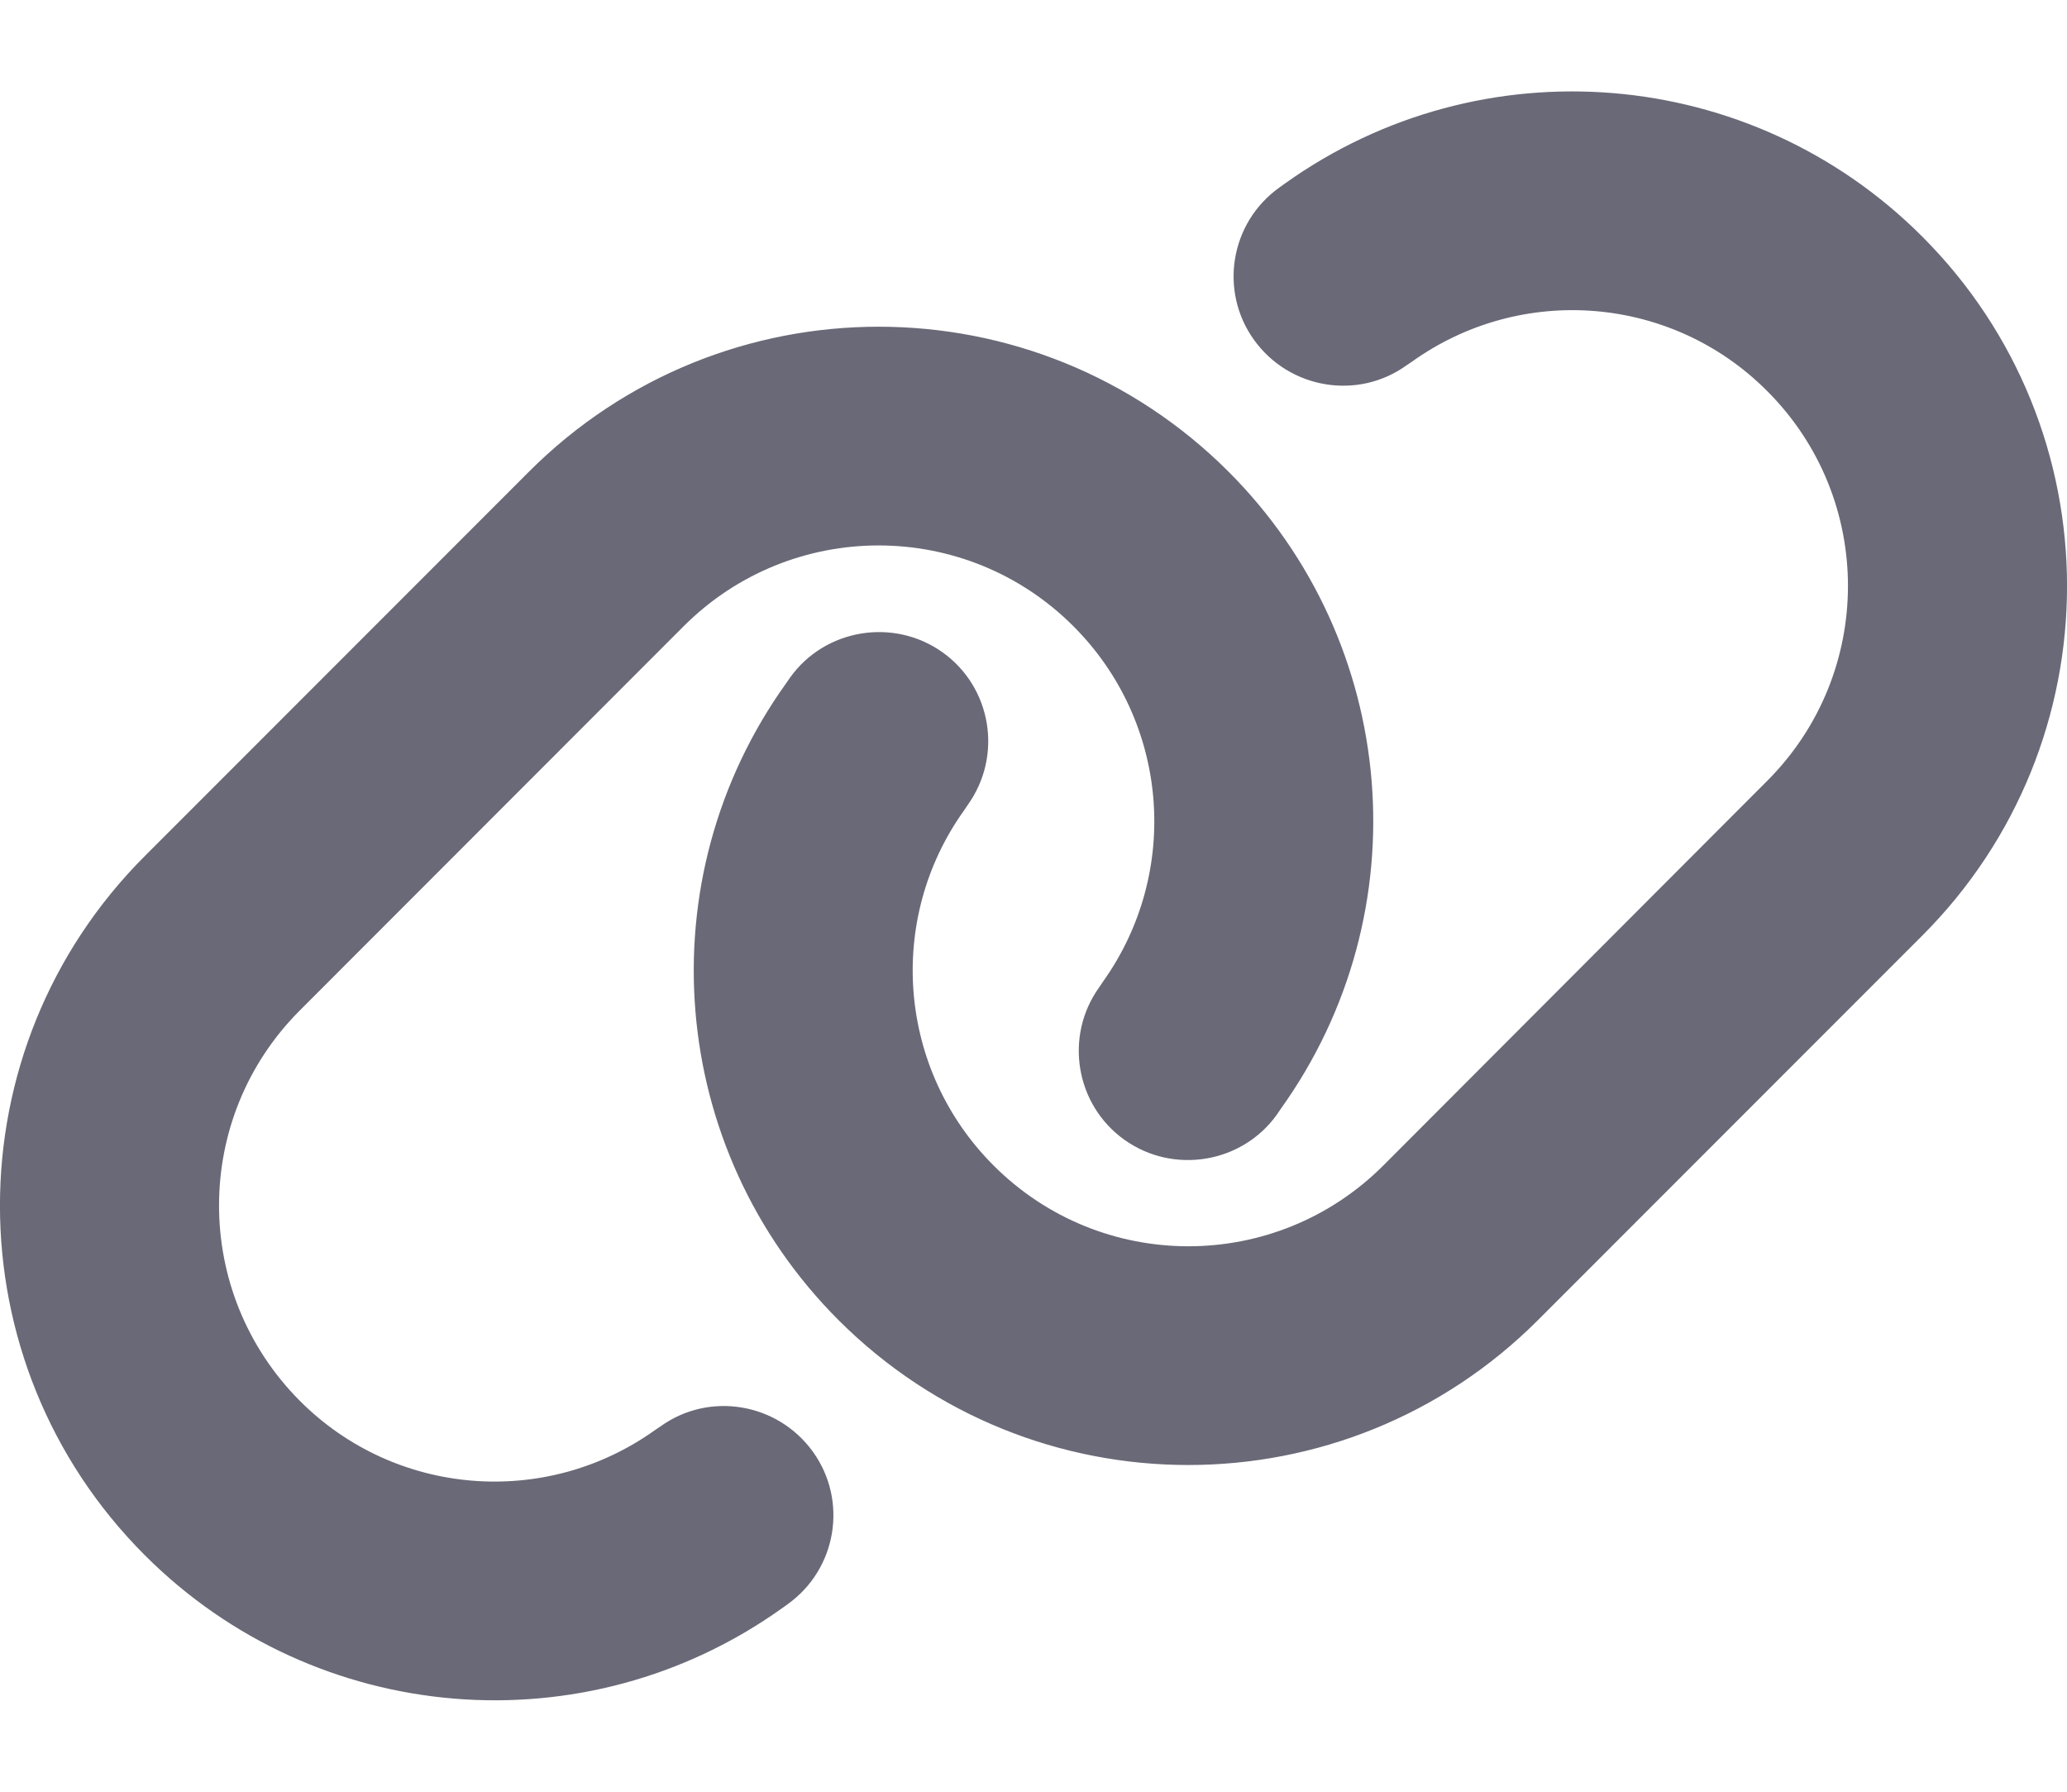 <?xml version="1.0" encoding="UTF-8" standalone="no"?>
<svg
   xmlns:dc="http://purl.org/dc/elements/1.1/"
   xmlns:cc="http://creativecommons.org/ns#"
   xmlns:rdf="http://www.w3.org/1999/02/22-rdf-syntax-ns#"
   xmlns:svg="http://www.w3.org/2000/svg"
   xmlns="http://www.w3.org/2000/svg"
   xmlns:sodipodi="http://sodipodi.sourceforge.net/DTD/sodipodi-0.dtd"
   xmlns:inkscape="http://www.inkscape.org/namespaces/inkscape"
   inkscape:version="1.0 (4035a4f, 2020-05-01)"
   sodipodi:docname="hyperlink_grey.svg"
   id="svg4975"
   version="1.1"
   fill="none"
   viewBox="0 0 15 13"
   height="13"
   width="15">
  <defs
     id="defs4979" />
  <sodipodi:namedview
     inkscape:current-layer="svg4975"
     inkscape:window-maximized="0"
     inkscape:window-y="25"
     inkscape:window-x="0"
     inkscape:cy="6.5"
     inkscape:cx="7.5"
     inkscape:zoom="19.182804"
     showgrid="false"
     id="namedview4977"
     inkscape:window-height="480"
     inkscape:window-width="852"
     inkscape:pageshadow="2"
     inkscape:pageopacity="0"
     guidetolerance="10"
     gridtolerance="10"
     objecttolerance="10"
     borderopacity="1"
     bordercolor="#666666"
     pagecolor="#ffffff" />
  <path
     style="fill:#696977;fill-opacity:1"
     id="path4973"
     fill="#00C1CA"
     d="M13.948 6.79C15.351 5.388 15.351 3.117 13.948 1.715C12.707 0.474 10.751 0.312 9.324 1.332L9.285 1.36C8.927 1.615 8.845 2.112 9.101 2.467C9.357 2.822 9.853 2.906 10.208 2.65L10.248 2.623C11.044 2.055 12.134 2.144 12.824 2.837C13.606 3.618 13.606 4.884 12.824 5.666L10.039 8.456C9.257 9.238 7.991 9.238 7.21 8.456C6.517 7.763 6.428 6.674 6.996 5.88L7.023 5.84C7.279 5.482 7.195 4.986 6.84 4.733C6.485 4.48 5.986 4.562 5.733 4.917L5.706 4.956C4.683 6.381 4.844 8.337 6.085 9.578C7.488 10.98 9.759 10.98 11.161 9.578L13.948 6.79ZM1.052 6.21C-0.351 7.612 -0.351 9.883 1.052 11.285C2.293 12.526 4.249 12.688 5.676 11.668L5.715 11.64C6.073 11.385 6.155 10.888 5.899 10.533C5.643 10.178 5.147 10.094 4.792 10.35L4.752 10.377C3.956 10.945 2.866 10.856 2.176 10.164C1.394 9.379 1.394 8.113 2.176 7.331L4.961 4.544C5.743 3.762 7.009 3.762 7.79 4.544C8.483 5.237 8.572 6.326 8.004 7.123L7.977 7.163C7.721 7.52 7.805 8.017 8.16 8.27C8.515 8.523 9.014 8.441 9.267 8.086L9.294 8.046C10.317 6.619 10.156 4.663 8.915 3.422C7.512 2.02 5.241 2.02 3.839 3.422L1.052 6.21Z" />
</svg>
